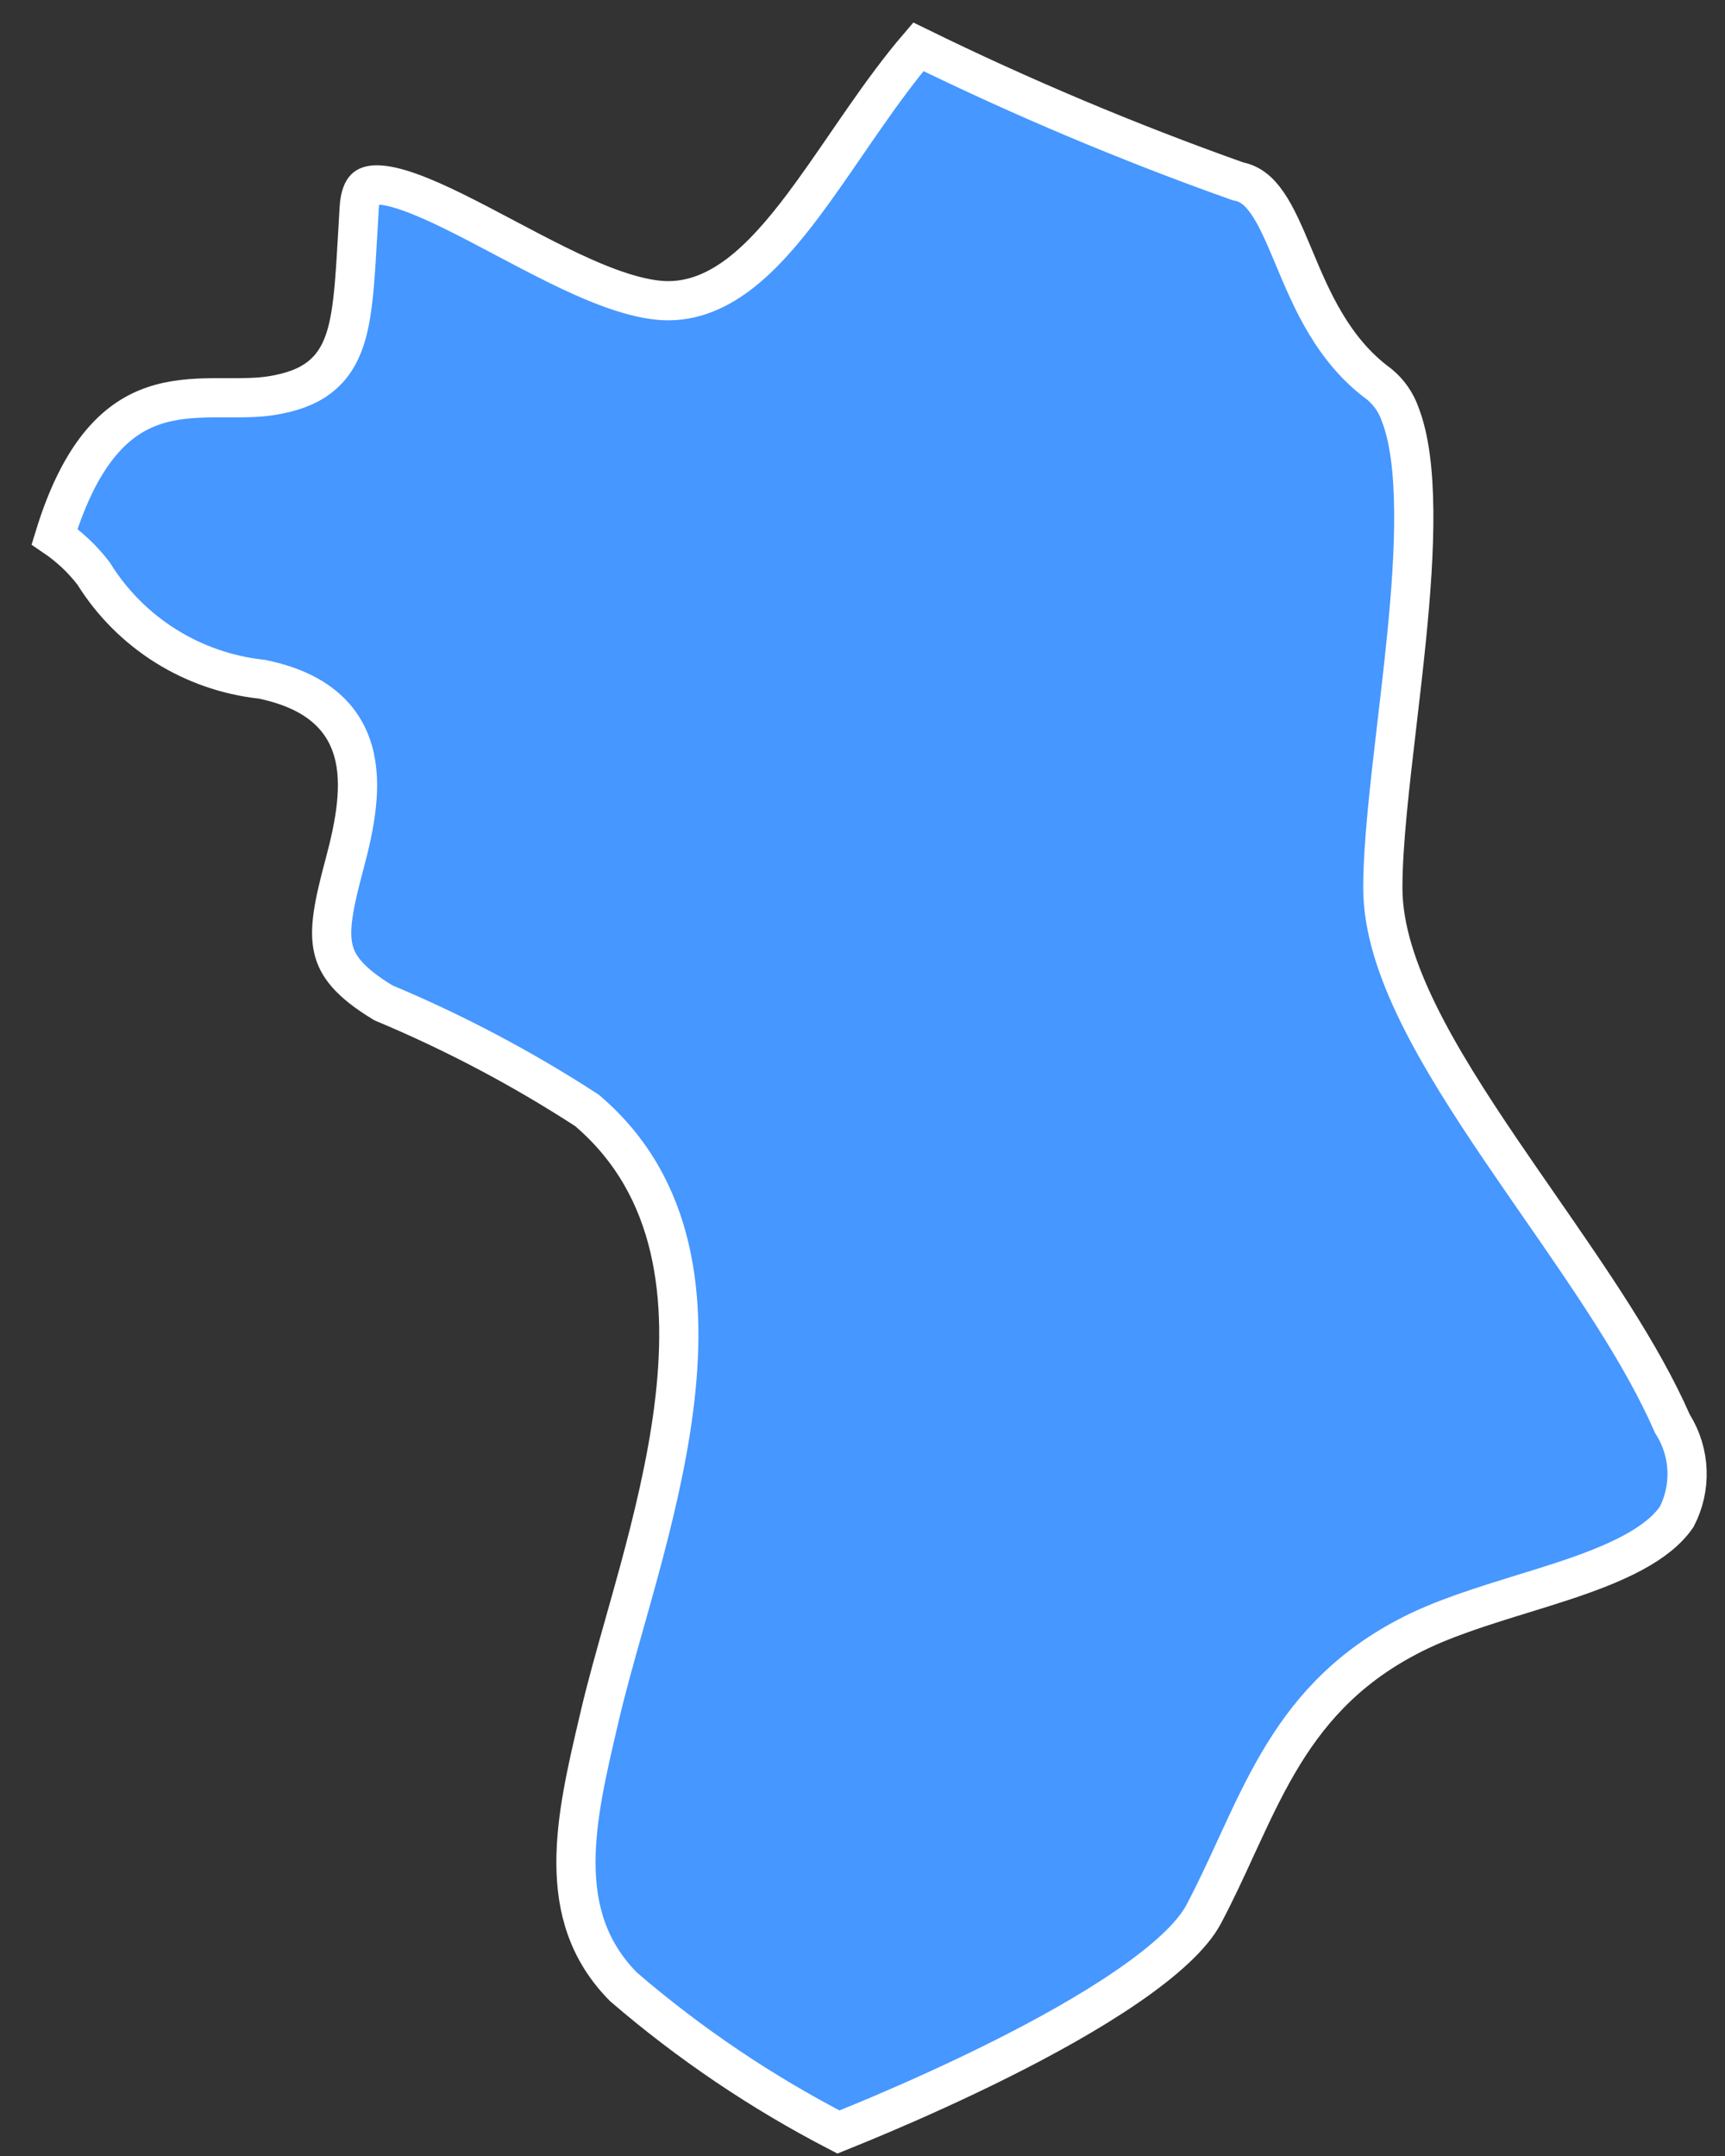 <?xml version="1.0" encoding="UTF-8"?> <svg xmlns="http://www.w3.org/2000/svg" width="44" height="55" viewBox="0 0 44 55" fill="none"><rect x="0" y="0" width="44" height="55" fill="#333333" stroke="none"/> <path d="M21.535 54.327C21.479 54.349 21.429 54.369 21.385 54.387C19.419 53.37 17.578 52.127 15.9 50.682C14.996 49.764 14.694 48.695 14.691 47.521C14.689 46.371 14.974 45.156 15.267 43.908C15.28 43.849 15.295 43.789 15.309 43.729C15.473 43.031 15.688 42.27 15.918 41.453C16.041 41.017 16.169 40.565 16.296 40.098C16.656 38.772 17.002 37.354 17.183 35.952C17.544 33.163 17.27 30.299 14.996 28.348L14.971 28.326L14.943 28.308C13.306 27.247 11.578 26.335 9.778 25.582C8.905 25.054 8.6 24.634 8.502 24.201C8.39 23.711 8.507 23.088 8.787 22.046C9.06 21.031 9.253 20.005 9.004 19.15C8.874 18.702 8.627 18.307 8.231 17.991C7.843 17.681 7.335 17.466 6.708 17.333L6.684 17.328L6.659 17.325C5.793 17.229 4.96 16.939 4.222 16.476C3.485 16.013 2.862 15.389 2.4 14.651L2.387 14.63L2.371 14.61C2.095 14.253 1.764 13.943 1.391 13.69C2.085 11.425 3.043 10.652 3.914 10.354C4.398 10.188 4.903 10.153 5.422 10.147C5.532 10.146 5.646 10.147 5.763 10.147C6.162 10.149 6.587 10.15 6.952 10.089C7.41 10.012 7.81 9.882 8.133 9.638C8.466 9.387 8.67 9.051 8.801 8.652C8.927 8.267 8.992 7.803 9.038 7.267C9.071 6.882 9.097 6.437 9.126 5.933C9.137 5.733 9.149 5.524 9.162 5.305C9.182 4.981 9.263 4.852 9.312 4.803C9.353 4.762 9.433 4.714 9.628 4.717C9.83 4.72 10.102 4.779 10.445 4.901C10.784 5.021 11.164 5.191 11.576 5.394C11.986 5.595 12.416 5.823 12.86 6.058L12.867 6.062C13.311 6.296 13.767 6.538 14.215 6.759C15.095 7.192 16.009 7.578 16.792 7.659L16.793 7.659C17.562 7.737 18.242 7.452 18.839 7.002C19.43 6.556 19.972 5.924 20.488 5.238C20.852 4.753 21.219 4.218 21.587 3.683C21.738 3.463 21.889 3.242 22.041 3.025C22.49 2.38 22.946 1.753 23.425 1.194C26.064 2.487 28.774 3.629 31.543 4.614L31.574 4.625L31.607 4.632C31.884 4.691 32.108 4.862 32.33 5.185C32.562 5.522 32.754 5.969 32.983 6.516C32.994 6.543 33.006 6.571 33.018 6.6C33.45 7.631 33.997 8.938 35.183 9.803C35.428 10.005 35.612 10.271 35.715 10.57L35.718 10.578L35.721 10.586C35.949 11.181 36.052 12.018 36.061 13.028C36.071 14.03 35.989 15.159 35.872 16.317C35.801 17.023 35.717 17.746 35.634 18.454C35.449 20.033 35.272 21.542 35.272 22.652C35.272 23.68 35.645 24.777 36.19 25.882C36.738 26.994 37.485 28.159 38.279 29.331C38.6 29.804 38.928 30.277 39.255 30.75C40.569 32.647 41.87 34.526 42.644 36.287L42.658 36.319L42.677 36.349C42.896 36.703 43.018 37.108 43.032 37.524C43.045 37.931 42.954 38.334 42.767 38.696C42.531 39.038 42.157 39.336 41.655 39.607C41.145 39.883 40.534 40.115 39.868 40.335C39.544 40.442 39.203 40.547 38.856 40.654C37.824 40.973 36.741 41.306 35.897 41.757C34.284 42.603 33.325 43.737 32.597 44.984C32.236 45.602 31.931 46.249 31.634 46.893C31.598 46.97 31.563 47.047 31.527 47.124C31.265 47.696 31.003 48.264 30.702 48.833C30.414 49.378 29.718 50.017 28.742 50.685C27.786 51.341 26.629 51.981 25.503 52.544C24.379 53.106 23.297 53.588 22.495 53.929C22.094 54.099 21.764 54.235 21.535 54.327Z" fill="#4697FF" stroke="white"></path> </svg> 